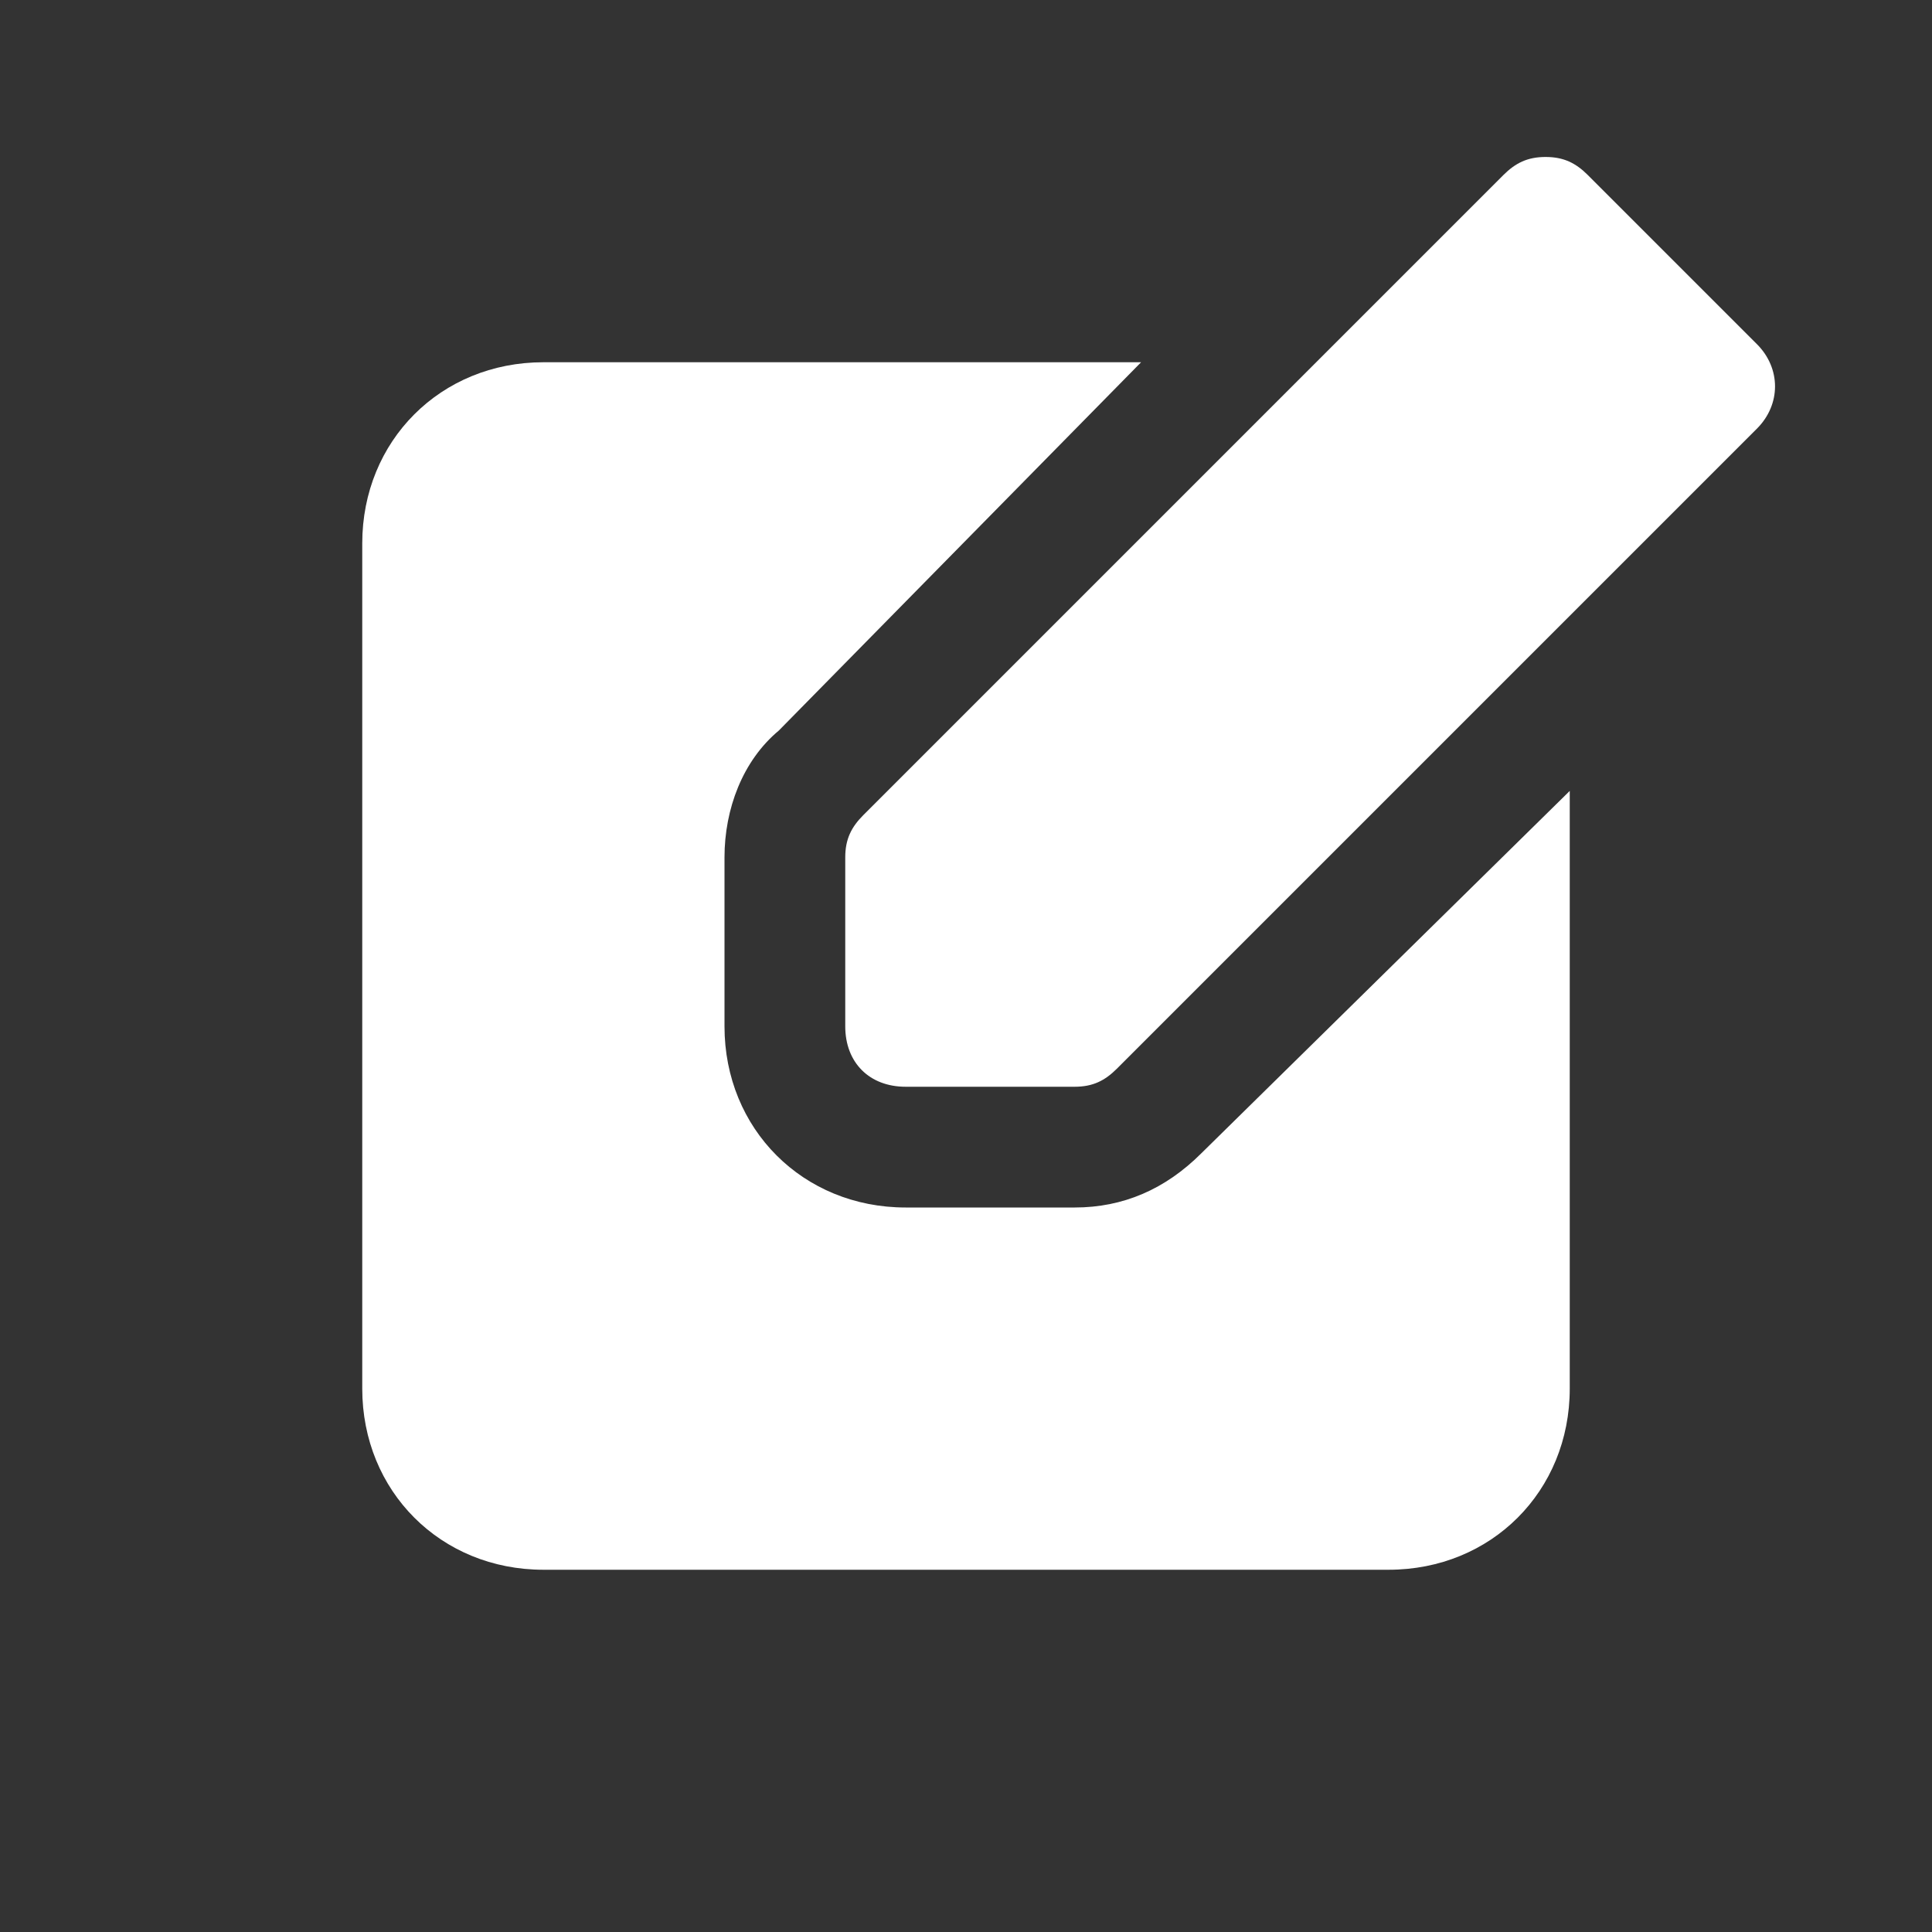<?xml version="1.0" encoding="UTF-8" standalone="no"?>
<!-- Uploaded to: SVG Repo, www.svgrepo.com, Generator: SVG Repo Mixer Tools -->

<svg
   fill="#000000"
   height="800px"
   width="800px"
   version="1.1"
   id="Icons"
   viewBox="0 0 32 32"
   xml:space="preserve"
   sodipodi:docname="blog-comment-edit-svgrepo-com.svg"
   inkscape:version="1.3.2 (091e20e, 2023-11-25)"
   xmlns:inkscape="http://www.inkscape.org/namespaces/inkscape"
   xmlns:sodipodi="http://sodipodi.sourceforge.net/DTD/sodipodi-0.dtd"
   xmlns="http://www.w3.org/2000/svg"
   xmlns:svg="http://www.w3.org/2000/svg"><rect x="0" y="0" width="32" height="32" fill="#333333" stroke="none"/><defs
   id="defs2" /><sodipodi:namedview
   id="namedview2"
   pagecolor="#505050"
   bordercolor="#eeeeee"
   borderopacity="1"
   inkscape:showpageshadow="0"
   inkscape:pageopacity="0"
   inkscape:pagecheckerboard="0"
   inkscape:deskcolor="#505050"
   inkscape:zoom="0.295"
   inkscape:cx="401.69492"
   inkscape:cy="400"
   inkscape:window-width="1312"
   inkscape:window-height="449"
   inkscape:window-x="77"
   inkscape:window-y="38"
   inkscape:window-maximized="0"
   inkscape:current-layer="Icons" />
<g
   id="g1"
   style="fill:#ffffff">
	<path
   d="M17.8,18H15c-0.6,0-1-0.4-1-1v-2.8c0-0.3,0.1-0.5,0.3-0.7L24.9,2.9c0.2-0.2,0.4-0.3,0.7-0.3l0,0c0.3,0,0.5,0.1,0.7,0.3   l2.8,2.8c0.4,0.4,0.4,1,0,1.4L18.5,17.7C18.3,17.9,18.1,18,17.8,18z"
   id="path1"
   style="fill:#ffffff" />
</g>
<path
   d="M19.9,19.1c-0.6,0.6-1.3,0.9-2.1,0.9H15c-1.7,0-3-1.3-3-3v-2.8c0-0.8,0.3-1.6,0.9-2.1L18.9,6H9C7.3,6,6,7.3,6,9v14  c0,1.7,1.3,3,3,3h14c1.7,0,3-1.3,3-3v-9.9L19.9,19.1z"
   id="path2"
   style="fill:#ffffff" />
</svg>
